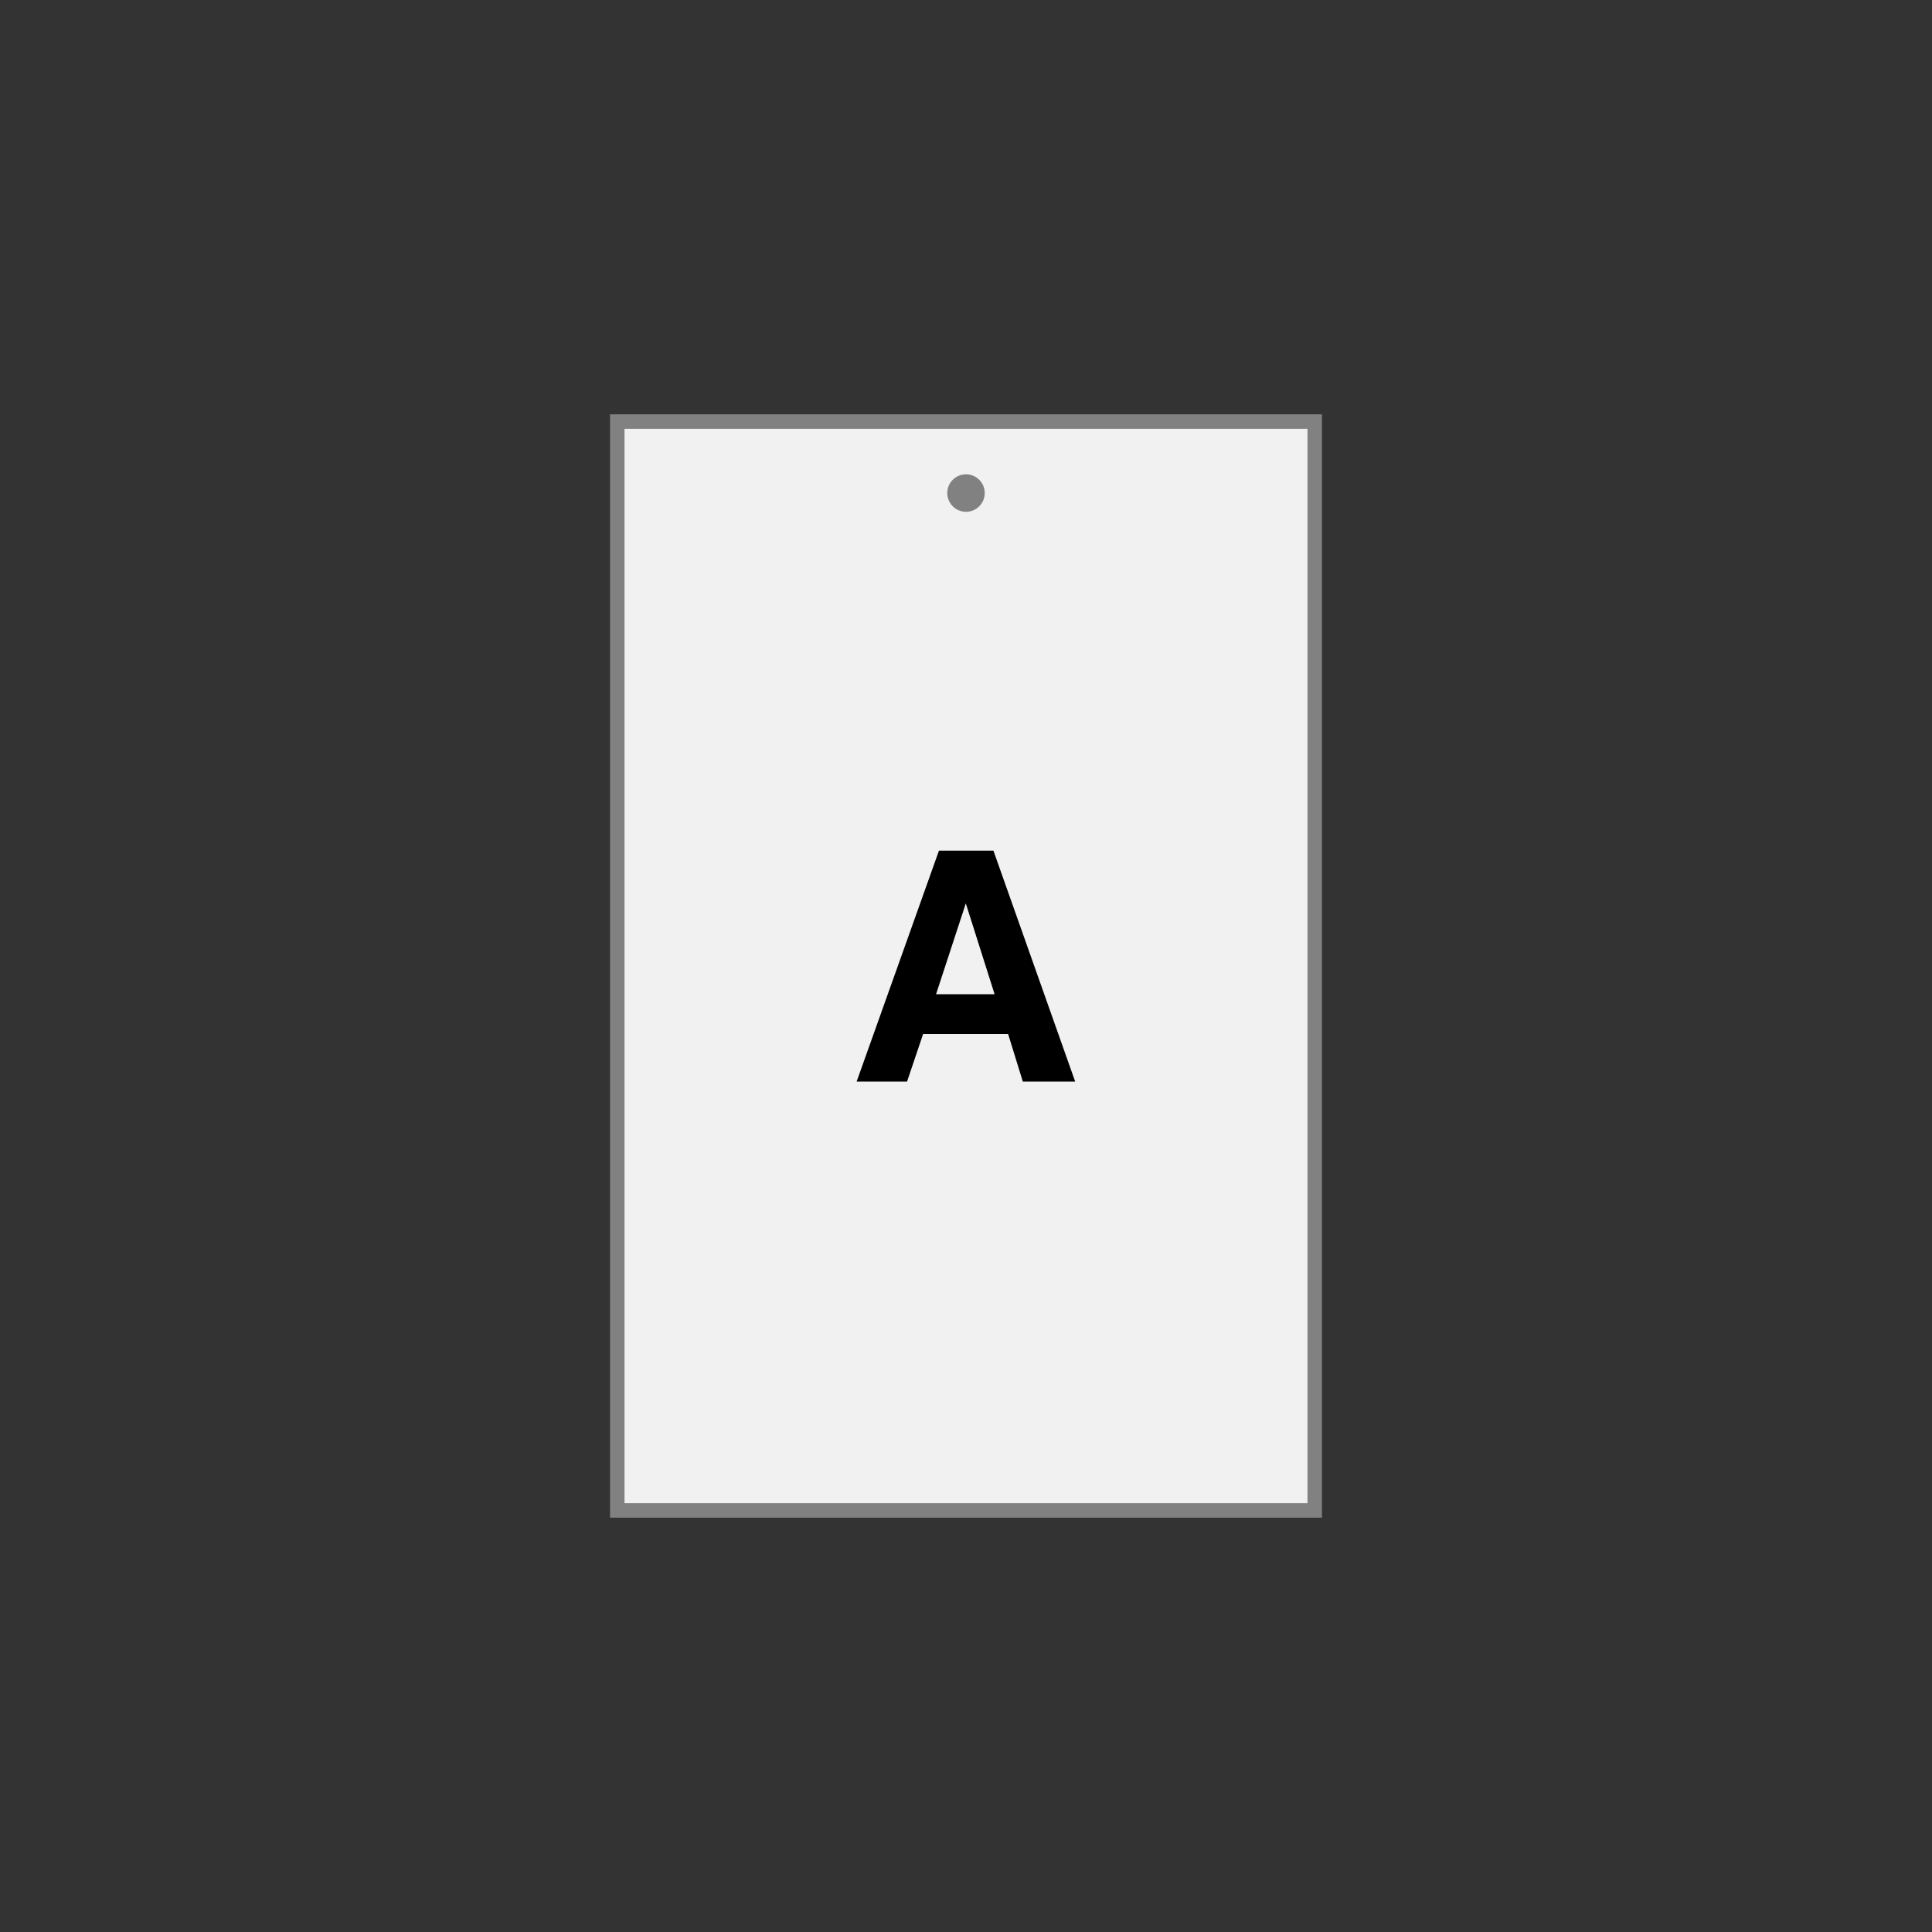 <?xml version="1.0" encoding="utf-8"?>
<!-- Generator: Adobe Illustrator 27.9.4, SVG Export Plug-In . SVG Version: 9.03 Build 54784)  -->
<svg version="1.1" xmlns="http://www.w3.org/2000/svg" xmlns:xlink="http://www.w3.org/1999/xlink" x="0px" y="0px"
	 viewBox="0 0 100 100" style="enable-background:new 0 0 100 100;" xml:space="preserve">
<rect x="0" y="0" width="100" height="100" fill="#333333" stroke="none"/>
<style type="text/css">
	.st0{fill:#818181;}
	.st1{fill:#F1F1F1;}
	.st2{fill:#F1F1F1;stroke:#818181;stroke-width:0.746;stroke-miterlimit:10;}
	.st3{fill:#818181;stroke:#818181;stroke-width:0.746;stroke-miterlimit:10;}
	.st4{display:none;}
	.st5{display:inline;}
	.st6{clip-path:url(#SVGID_00000132066146182888755890000006994363972504738219_);}
	.st7{fill:#F1F3EE;}
	.st8{fill:#838480;}
	.st9{fill:#CDCCCC;}
	.st10{fill:#BCD5DD;}
	.st11{fill:#94B8C4;}
	.st12{fill:#D3DFE2;}
	.st13{fill:#AFC1C6;}
	.st14{fill:#1D1D1B;}
	.st15{fill:#F1F1F1;stroke:#818181;stroke-width:0.305;stroke-miterlimit:10;}
	.st16{fill:#F1F1F1;stroke:#818181;stroke-width:0.23;stroke-miterlimit:10;}
	.st17{fill:#FFFFFF;stroke:#818181;stroke-width:0.305;stroke-miterlimit:10;}
	.st18{fill:#F1F1F1;stroke:#818181;stroke-width:0.75;stroke-miterlimit:10;}
	.st19{fill:#808080;stroke:#808080;stroke-miterlimit:10;}
	.st20{fill:#808080;stroke:#808080;stroke-width:0.621;stroke-miterlimit:10;}
	.st21{fill:#808080;stroke:#808080;stroke-width:0.591;stroke-miterlimit:10;}
	.st22{fill:#808080;stroke:#808080;stroke-width:0.528;stroke-miterlimit:10;}
	.st23{fill:#808080;stroke:#808080;stroke-width:0.43;stroke-miterlimit:10;}
	.st24{fill:#808080;stroke:#808080;stroke-width:0.411;stroke-miterlimit:10;}
	.st25{fill:#808080;stroke:#808080;stroke-width:0.351;stroke-miterlimit:10;}
	.st26{fill:#808080;stroke:#808080;stroke-width:0.297;stroke-miterlimit:10;}
	.st27{fill:#808080;stroke:#808080;stroke-width:0.22;stroke-miterlimit:10;}
	.st28{fill:#808080;stroke:#808080;stroke-width:0.206;stroke-miterlimit:10;}
	.st29{fill:#808080;stroke:#808080;stroke-width:0.16;stroke-miterlimit:10;}
	.st30{fill:#808080;stroke:#808080;stroke-width:0.11;stroke-miterlimit:10;}
	.st31{fill:none;stroke:#808080;stroke-width:0.478;stroke-miterlimit:10;}
	.st32{fill:#808080;}
	.st33{fill:none;stroke:#808080;stroke-width:0.479;stroke-miterlimit:10;}
</style>
<g id="Banderole_publicitaire__x2B__sticker">
</g>
<g id="vinilos_circulo">
</g>
<g id="Étiquettes__x28_manuel_x29___x2B___x28_auto_x29_">
</g>
<g id="Etiquette_prix">
</g>
<g id="Orientación">
	<g>
		<rect x="31.95" y="21.82" class="st18" width="36.1" height="56.36"/>
		<g>
			<path d="M52.18,53.52h-4.4l-0.83,2.46h-2.61l4.26-11.95h2.82l4.23,11.95h-2.71L52.18,53.52z M51.48,51.46l-1.49-4.7l-1.54,4.7
				H51.48z"/>
		</g>
	</g>
	<circle class="st0" cx="50" cy="25.52" r="0.97"/>
</g>
<g id="Perforación">
</g>
</svg>

